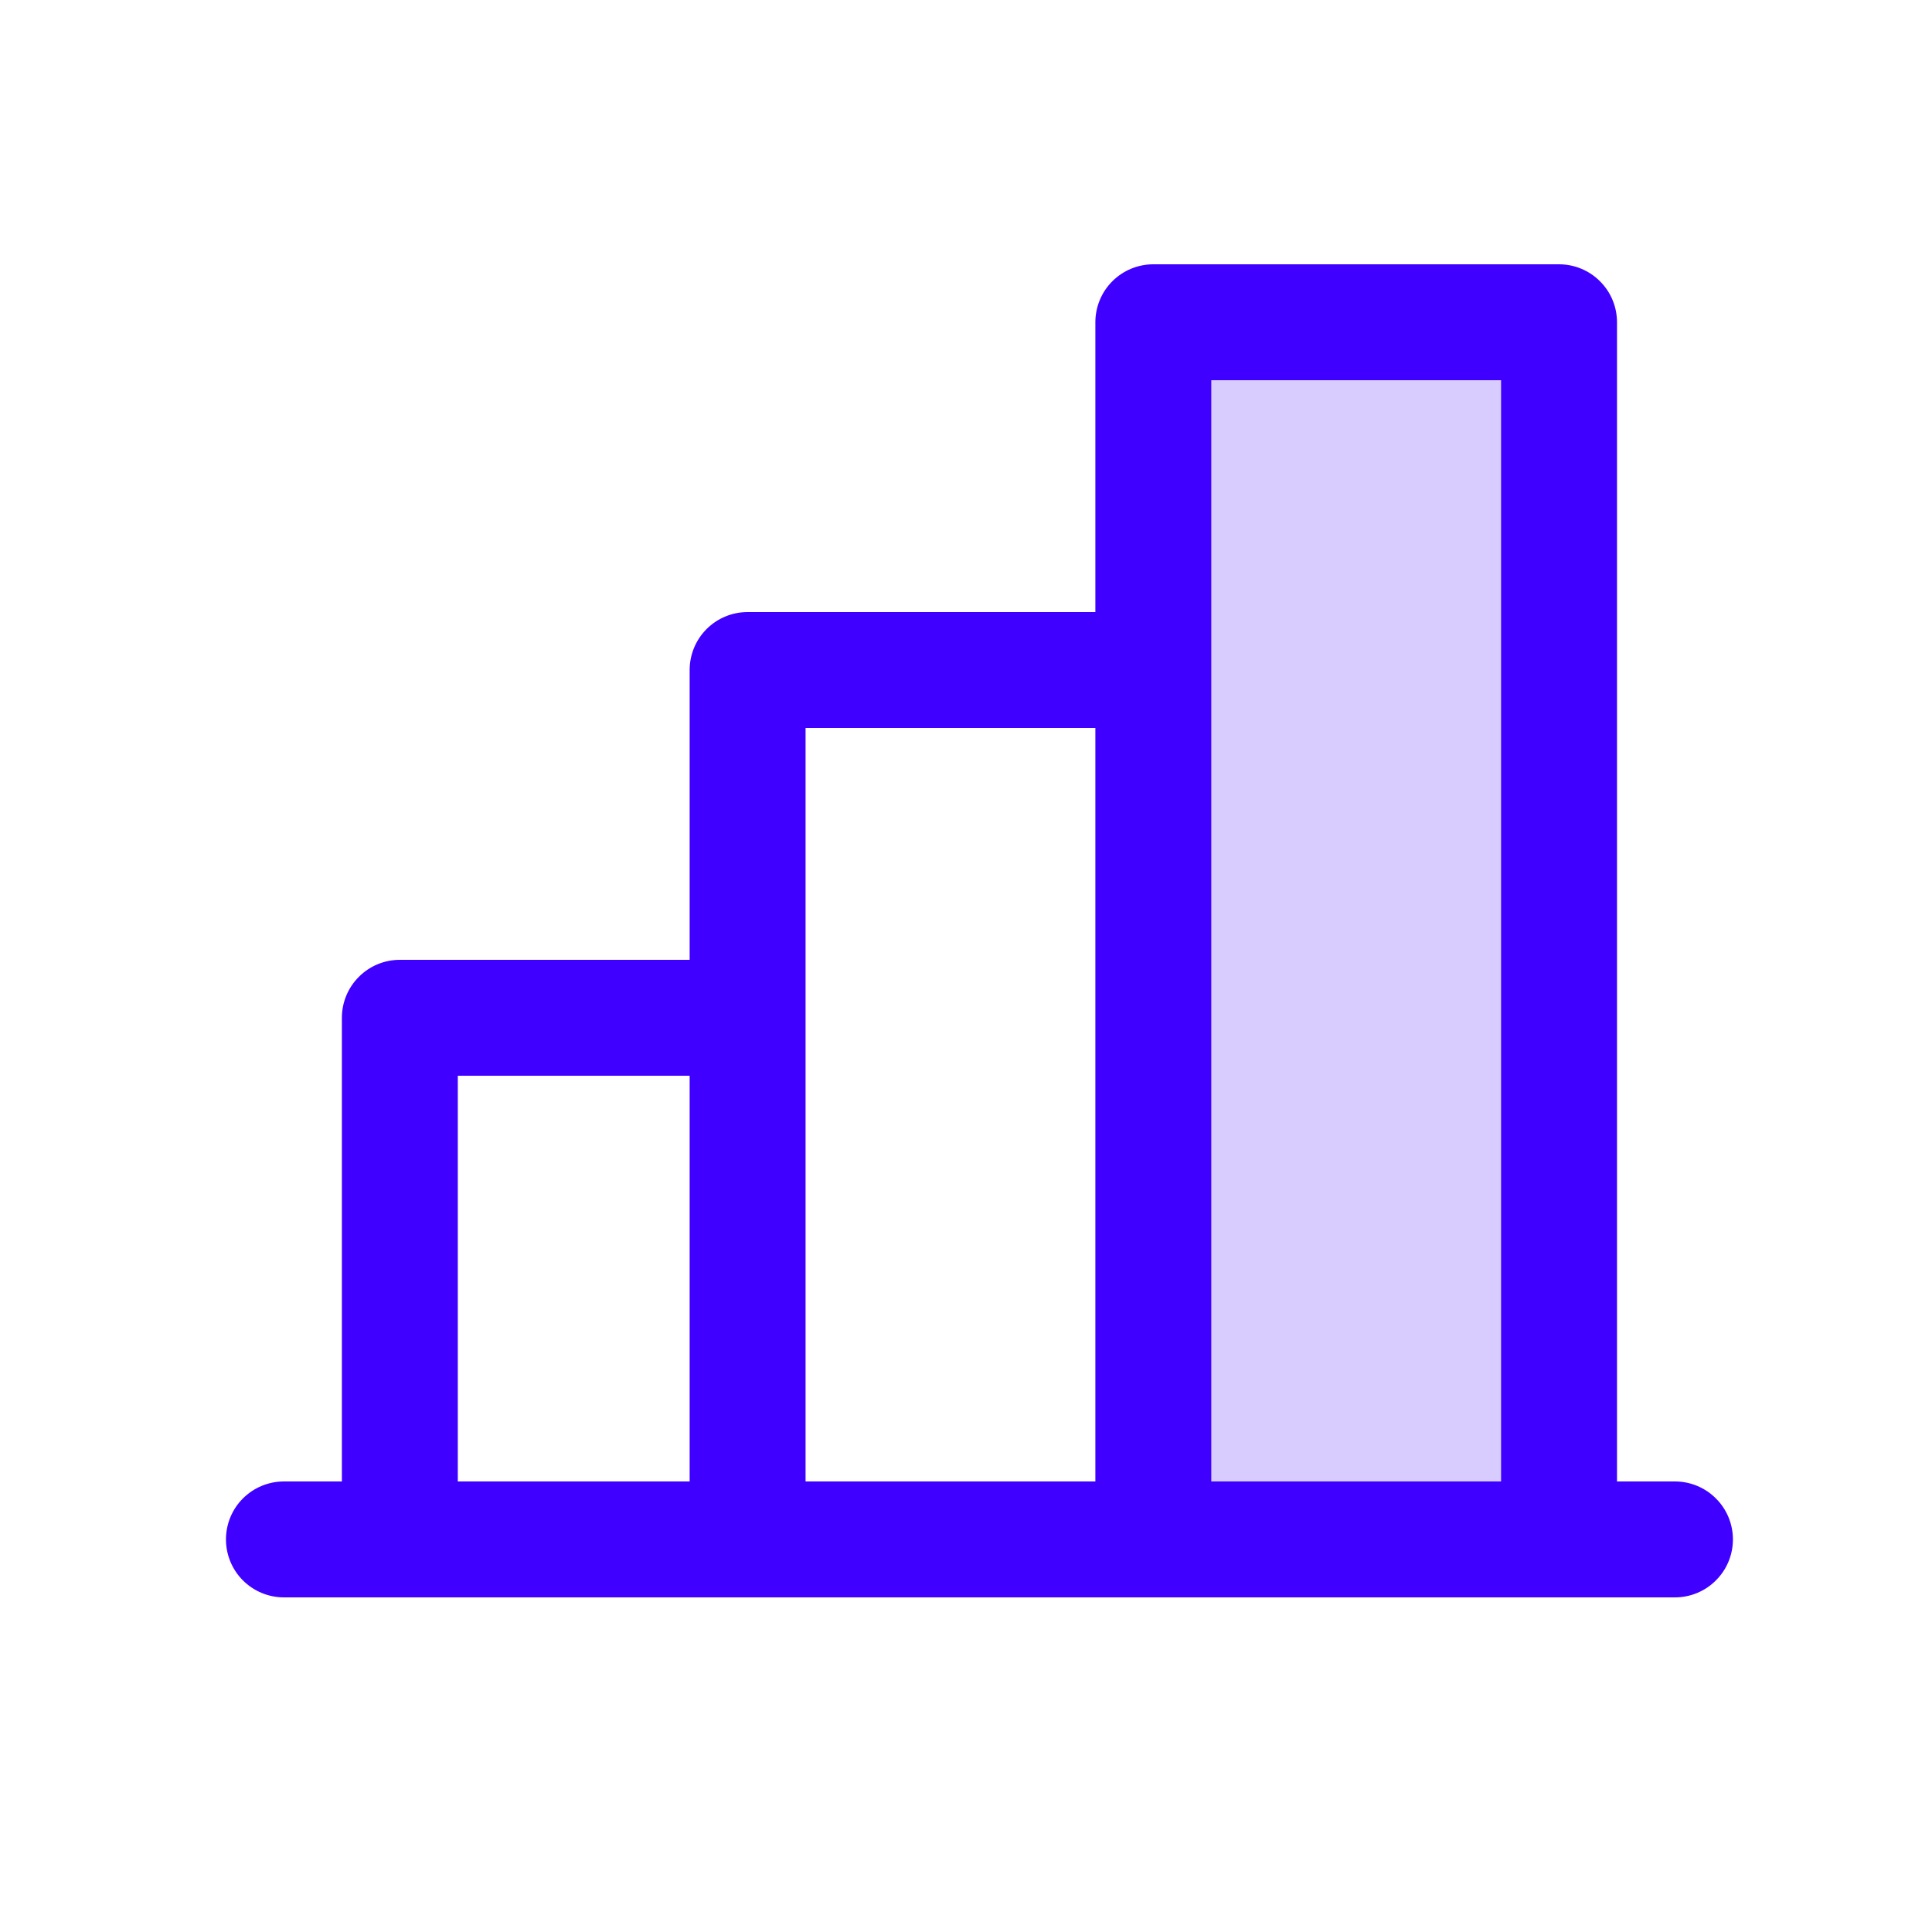 <?xml version="1.0" encoding="UTF-8"?> <svg xmlns="http://www.w3.org/2000/svg" width="25" height="25" viewBox="0 0 25 25" fill="none"><path opacity="0.2" d="M20.174 4.17V19.92H14.924V4.17H20.174Z" fill="#3F00FF"></path><path d="M21.674 19.17H20.924V4.17C20.924 3.971 20.845 3.78 20.704 3.64C20.564 3.499 20.373 3.42 20.174 3.42H14.924C14.725 3.42 14.534 3.499 14.393 3.64C14.253 3.78 14.174 3.971 14.174 4.17V7.92H9.674C9.475 7.92 9.284 7.999 9.143 8.14C9.003 8.28 8.924 8.471 8.924 8.67V12.42H5.174C4.975 12.42 4.784 12.499 4.644 12.64C4.503 12.78 4.424 12.971 4.424 13.17V19.17H3.674C3.475 19.17 3.284 19.249 3.143 19.39C3.003 19.53 2.924 19.721 2.924 19.92C2.924 20.119 3.003 20.31 3.143 20.45C3.284 20.591 3.475 20.67 3.674 20.67H21.674C21.873 20.67 22.064 20.591 22.204 20.45C22.345 20.31 22.424 20.119 22.424 19.92C22.424 19.721 22.345 19.53 22.204 19.39C22.064 19.249 21.873 19.17 21.674 19.17ZM15.674 4.92H19.424V19.17H15.674V4.92ZM10.424 9.42H14.174V19.17H10.424V9.42ZM5.924 13.92H8.924V19.17H5.924V13.92Z" fill="#3F00FF"></path></svg> 
